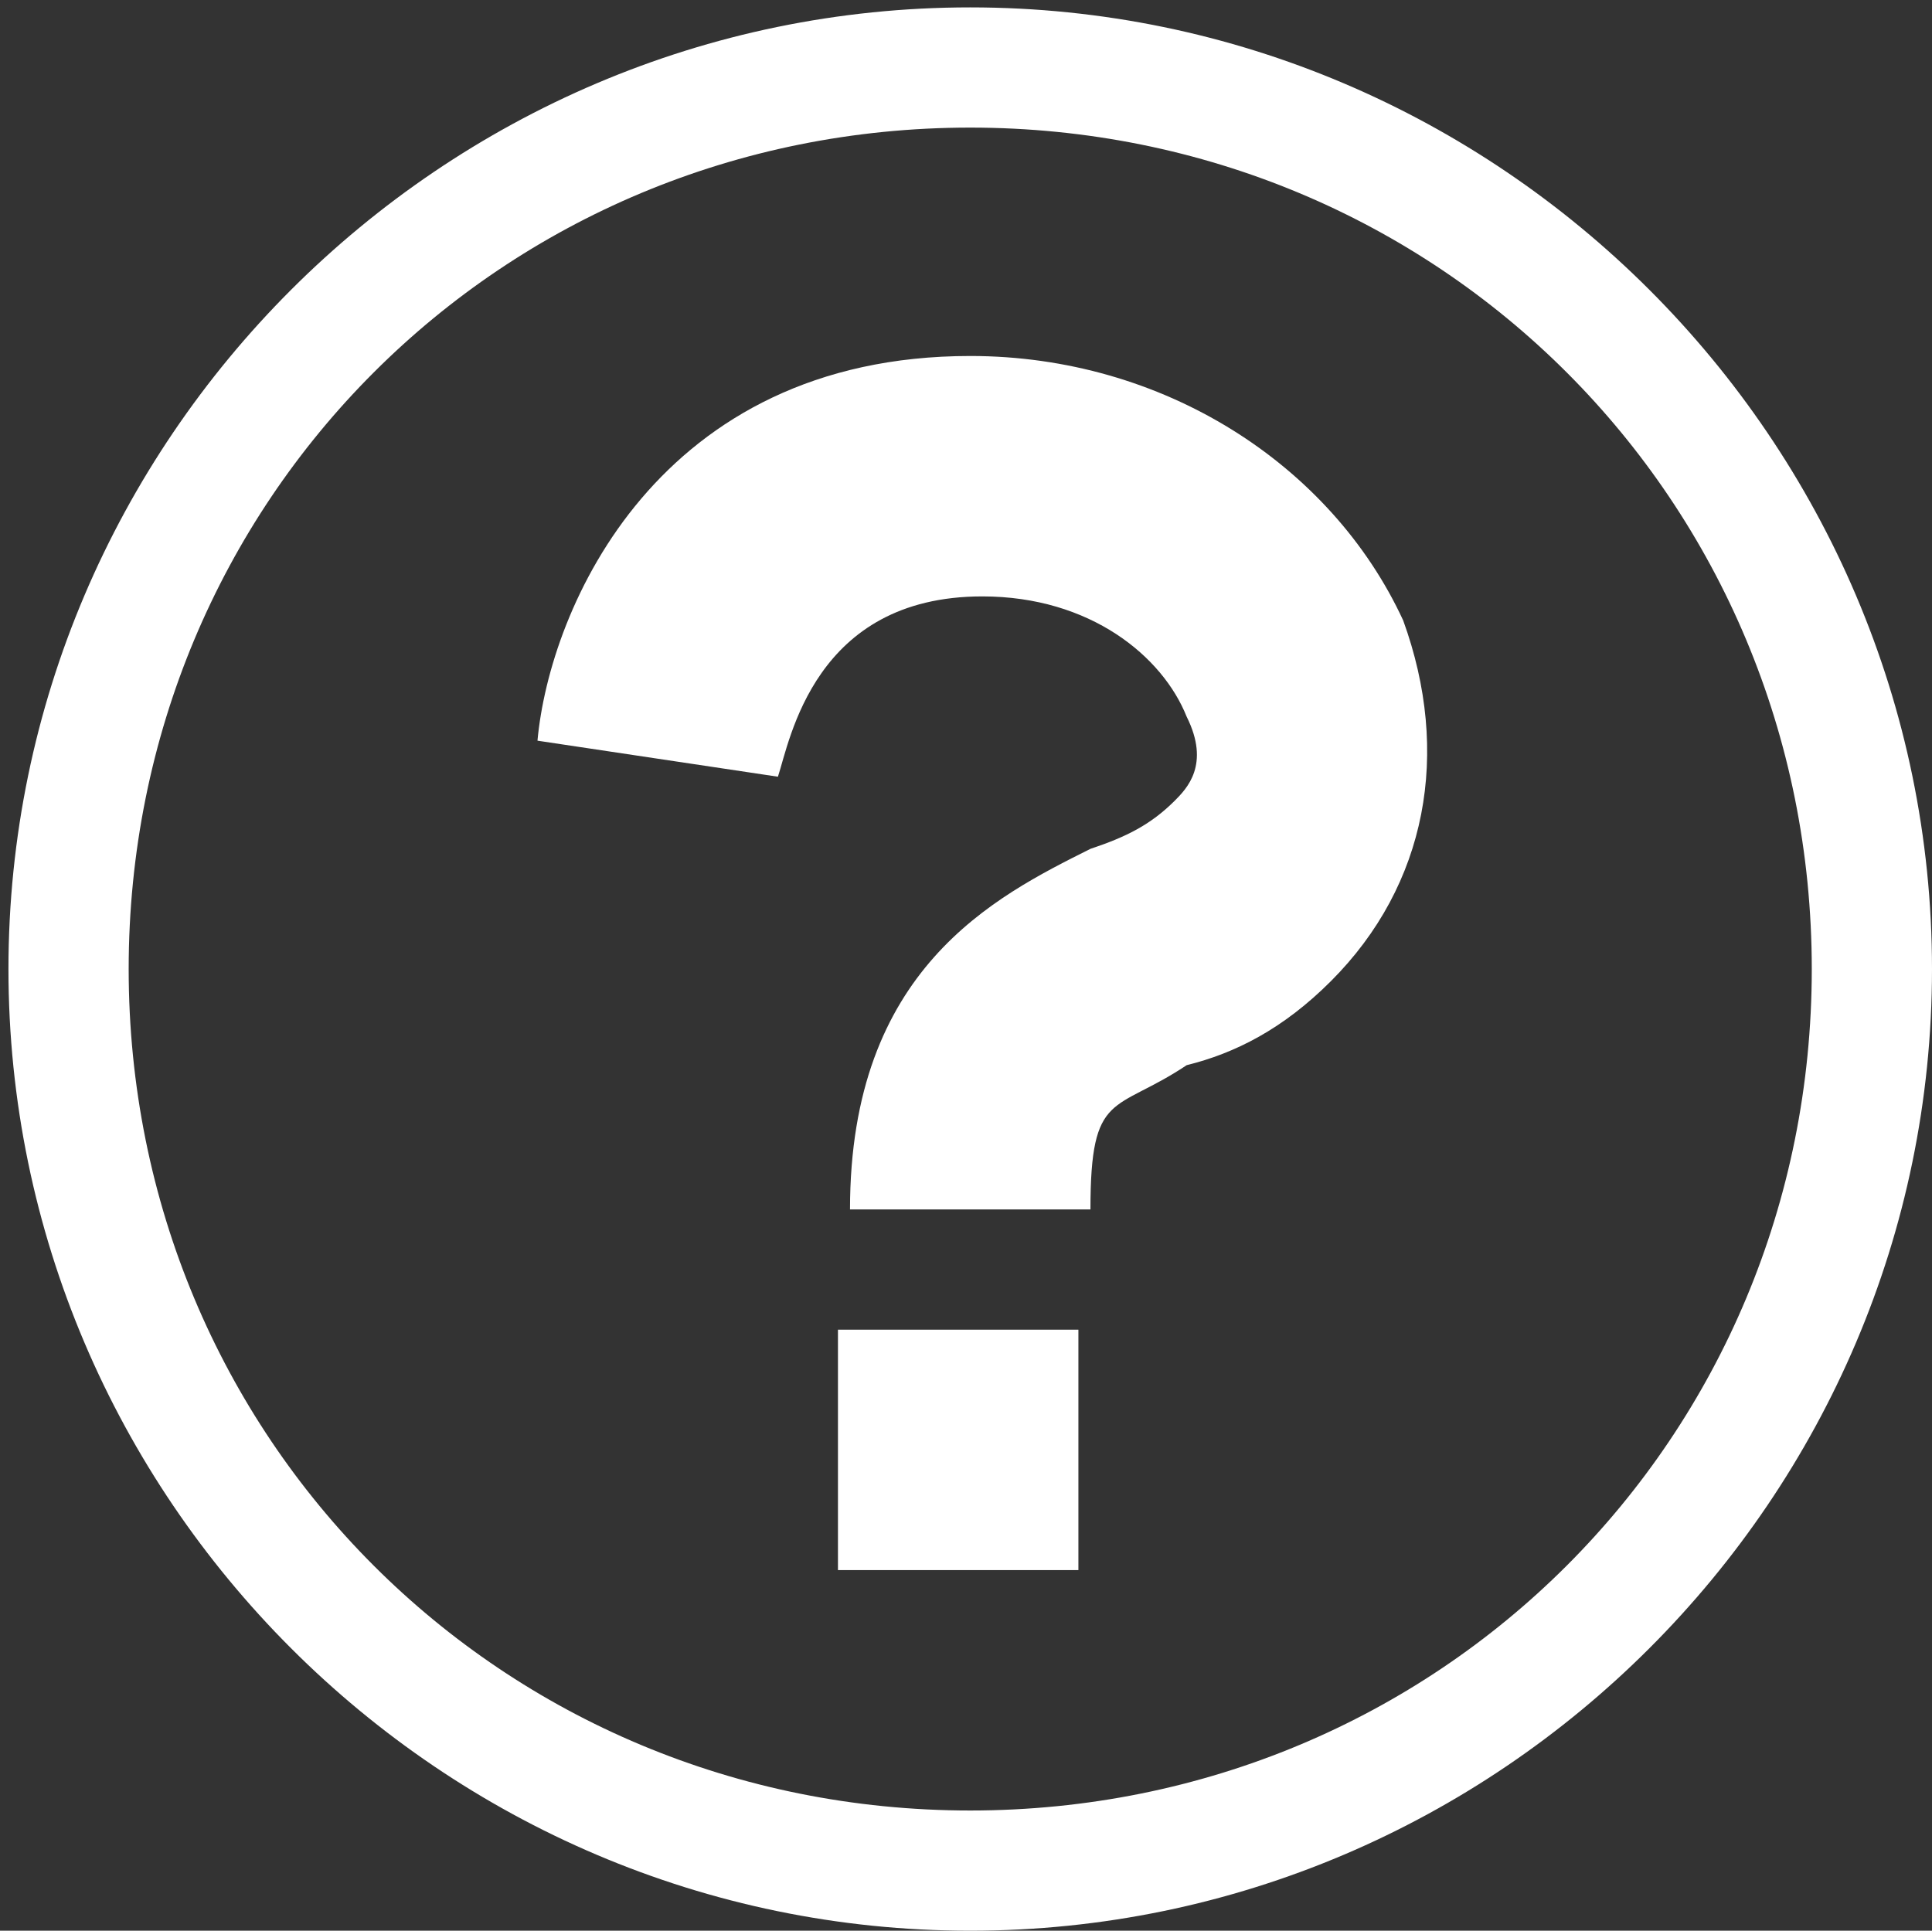<?xml version="1.0" encoding="utf-8"?>
<!-- Generator: Adobe Illustrator 16.0.0, SVG Export Plug-In . SVG Version: 6.00 Build 0)  -->
<!DOCTYPE svg PUBLIC "-//W3C//DTD SVG 1.1//EN" "http://www.w3.org/Graphics/SVG/1.1/DTD/svg11.dtd">
<svg version="1.1" id="Layer_1" xmlns="http://www.w3.org/2000/svg" xmlns:xlink="http://www.w3.org/1999/xlink" x="0px" y="0px"
	 width="76.334px" height="76.292px" viewBox="15.007 11.007 76.334 76.292" enable-background="new 15.007 11.007 76.334 76.292"
	 xml:space="preserve">
<rect x="15.007" y="11.007" width="76.334" height="76.292" fill="#333333" stroke="none"/>
<path fill="#FFFFFF" d="M58.091,58.799h-9.5c0-9.5,5.703-12.351,9.5-14.25c1.425-0.476,2.375-0.952,3.328-1.899
	c0.472-0.476,1.422-1.428,0.472-3.326c-0.947-2.375-3.8-4.75-8.072-4.75c-6.647,0-7.603,5.701-8.076,7.125l-9.5-1.424
	c0.476-5.226,4.75-15.201,17.101-15.201c7.604,0,14.25,4.273,17.104,10.451c1.896,5.227,0.946,10.447-2.854,14.25
	c-1.896,1.899-3.797,2.852-5.7,3.322C59.044,55.001,58.091,54.049,58.091,58.799z"/>
<path fill="#FFFFFF" d="M53.341,16.049c18.523,0,33.25,14.726,33.25,33.25c0,18.523-14.727,33.25-33.25,33.25
	c-18.522,0-33.25-14.727-33.25-33.25C20.091,30.775,34.818,16.049,53.341,16.049z M53.341,11.299c-20.897,0-38,17.101-38,38
	c0,20.898,17.103,38,38,38c20.898,0,38-17.102,38-38C91.341,28.4,74.24,11.299,53.341,11.299L53.341,11.299z"/>
<path fill="#FFFFFF" d="M48.115,63.549h9.5v9.5h-9.5V63.549z"/>
</svg>
